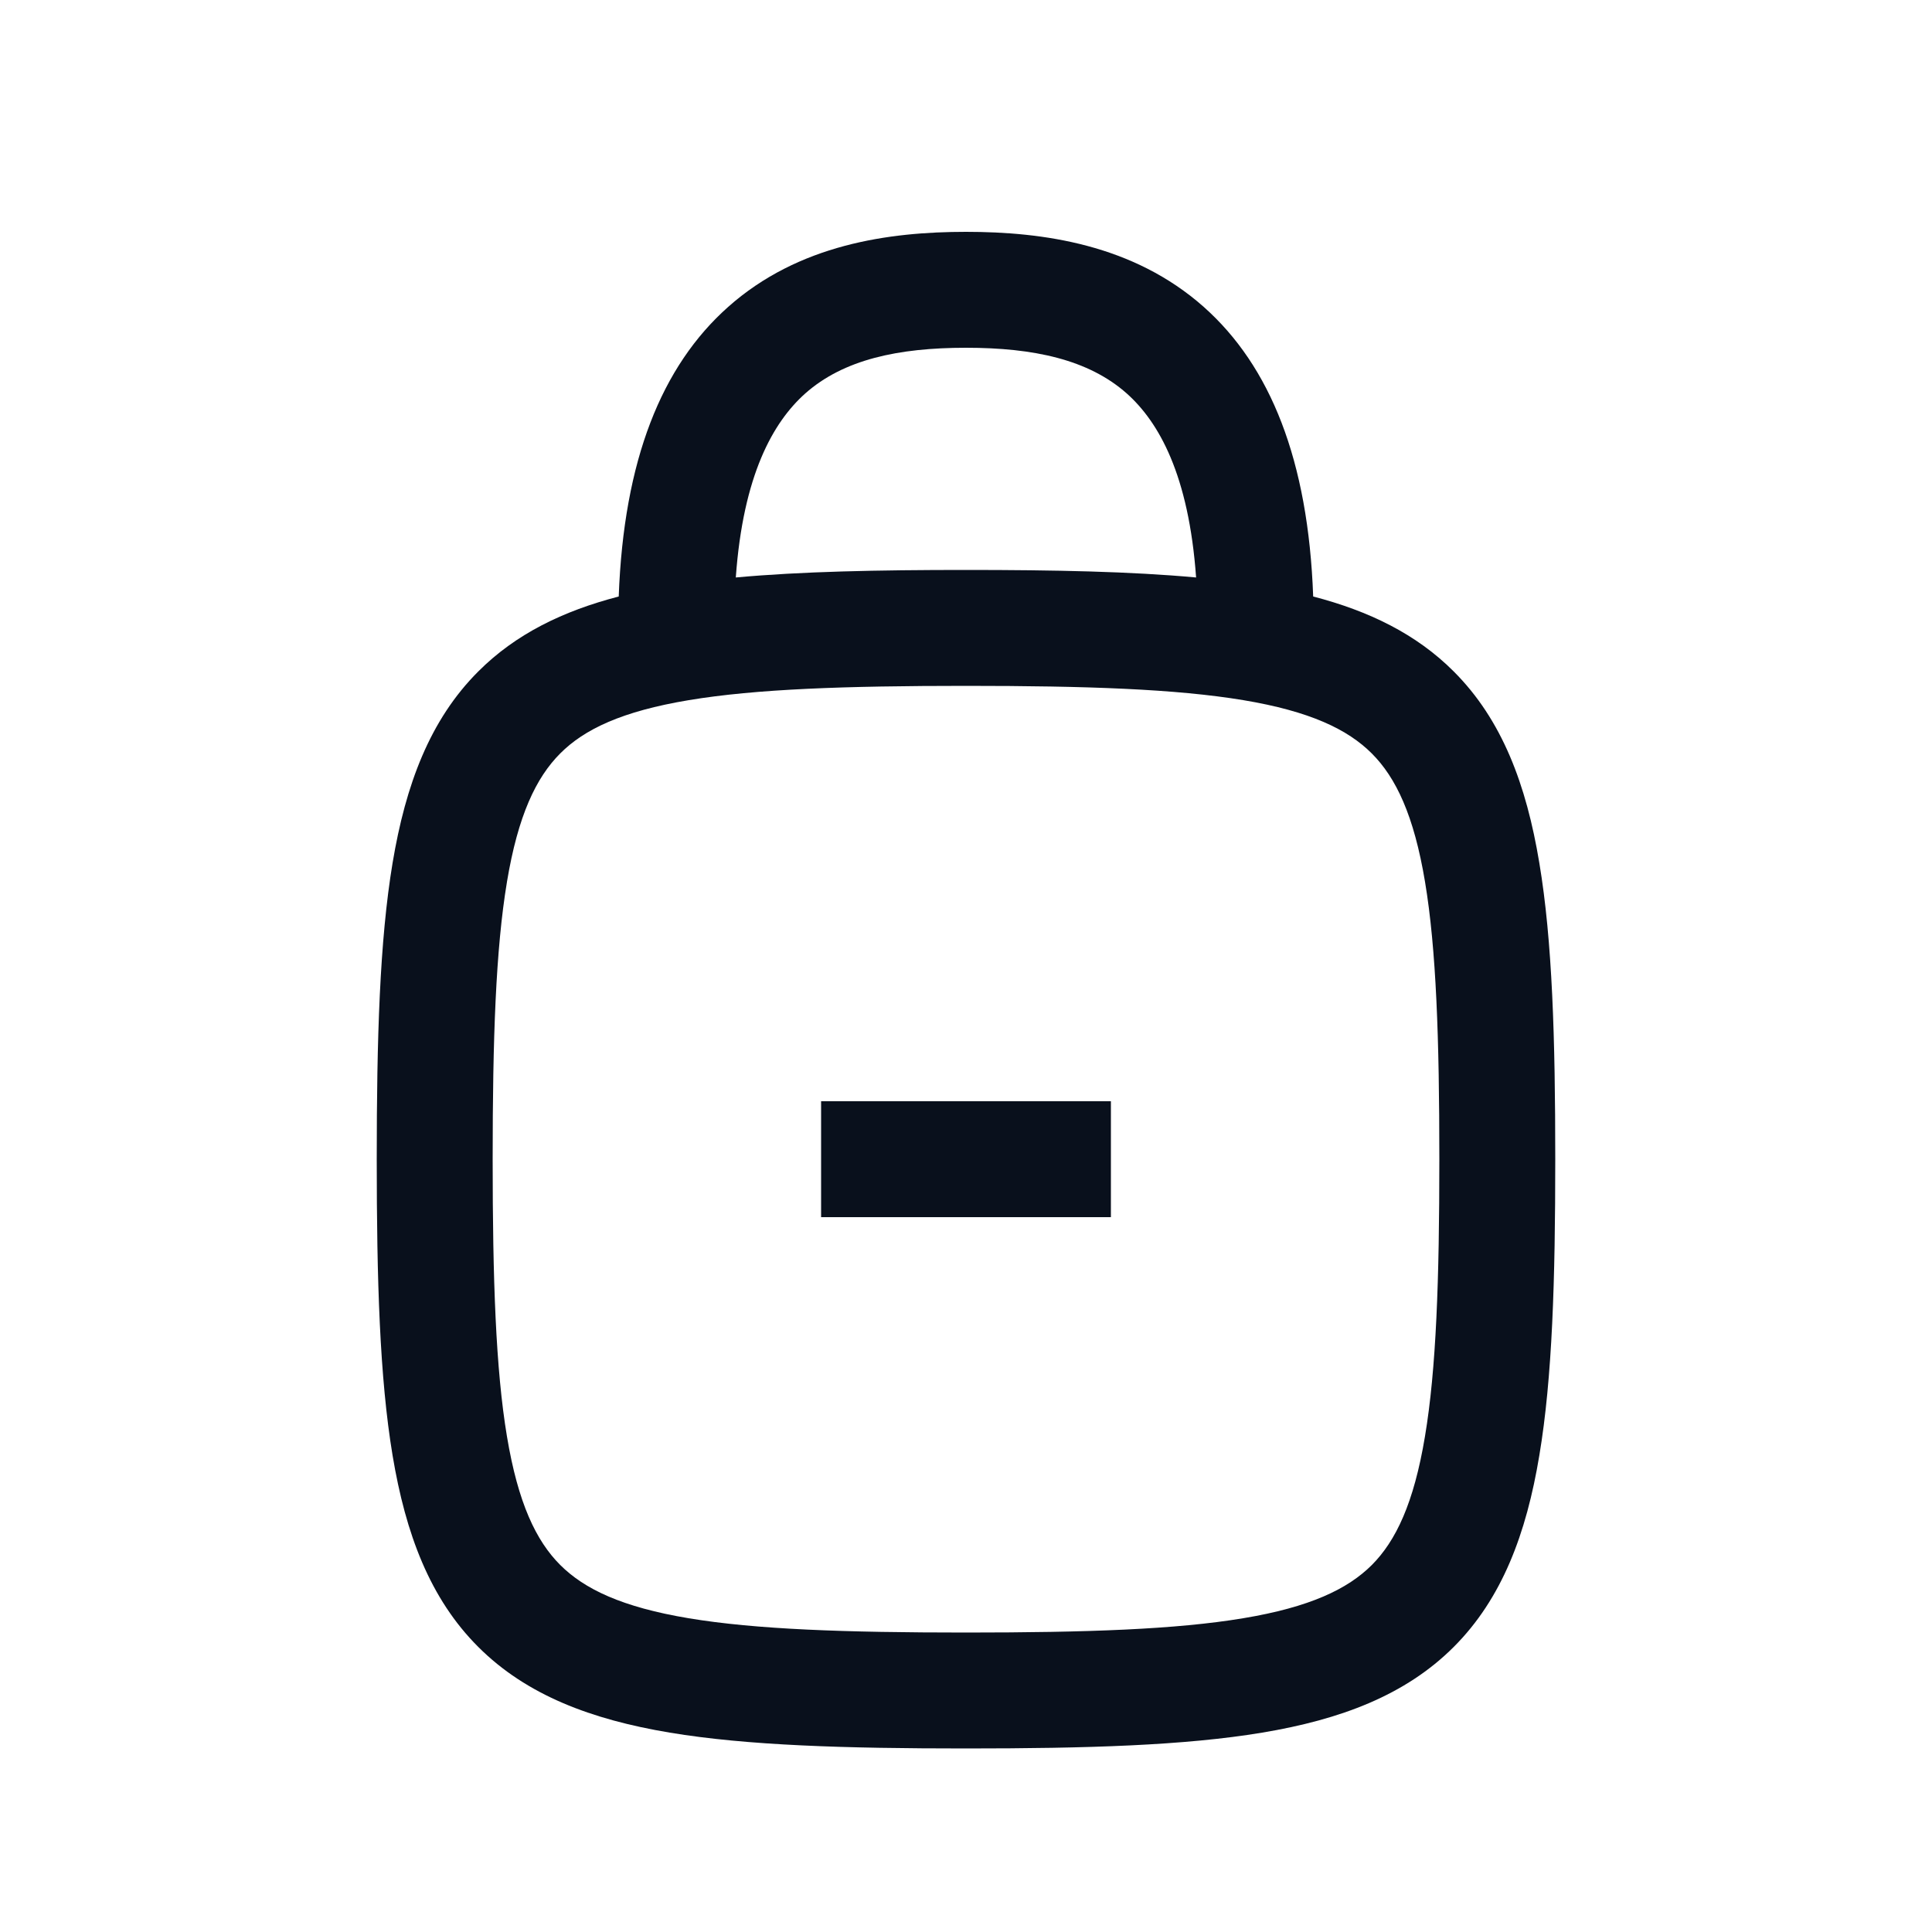 <svg
  xmlns="http://www.w3.org/2000/svg"
  width="20"
  height="20"
  fill="none"
  viewBox="0 0 20 20"
>
  <path
    fill="#09101C"
    fill-rule="evenodd"
    d="M10 2.4c-.798 0-1.733.129-2.462.777-.69.613-1.081 1.586-1.133 2.998-.577.15-1.067.388-1.454.776-.501.5-.752 1.173-.887 1.982C3.93 9.737 3.9 10.75 3.9 12s.03 2.263.164 3.067c.135.81.386 1.482.887 1.982.5.5 1.173.752 1.982.887.804.134 1.818.164 3.067.164s2.263-.03 3.067-.164c.809-.135 1.481-.386 1.982-.887.5-.5.752-1.173.886-1.982.135-.804.165-1.818.165-3.067s-.03-2.263-.165-3.067c-.134-.809-.385-1.482-.886-1.982-.387-.388-.878-.626-1.455-.776-.051-1.412-.444-2.386-1.133-2.998C11.73 2.529 10.797 2.4 10 2.4Zm2.382 3.578c-.076-1.061-.385-1.608-.718-1.905-.396-.351-.962-.473-1.664-.473-.703 0-1.268.122-1.664.473-.333.297-.643.844-.719 1.905C8.291 5.916 9.082 5.9 10 5.9c.917 0 1.708.016 2.382.078ZM5.248 9.13C5.132 9.825 5.1 10.749 5.1 12c0 1.251.032 2.175.148 2.87.115.691.302 1.081.551 1.33.25.25.64.437 1.33.552.696.116 1.62.148 2.87.148 1.252 0 2.175-.032 2.87-.148.692-.115 1.082-.302 1.332-.551.249-.25.435-.64.55-1.33.117-.697.149-1.62.149-2.871s-.032-2.175-.148-2.87c-.115-.691-.302-1.081-.551-1.33-.25-.25-.64-.437-1.33-.552C12.173 7.132 11.25 7.1 10 7.1s-2.175.032-2.87.148c-.692.115-1.082.302-1.33.551-.25.25-.437.64-.552 1.33ZM8.5 11.4h3v1.2h-3v-1.2Z"
    clip-rule="evenodd"
  />
</svg>
